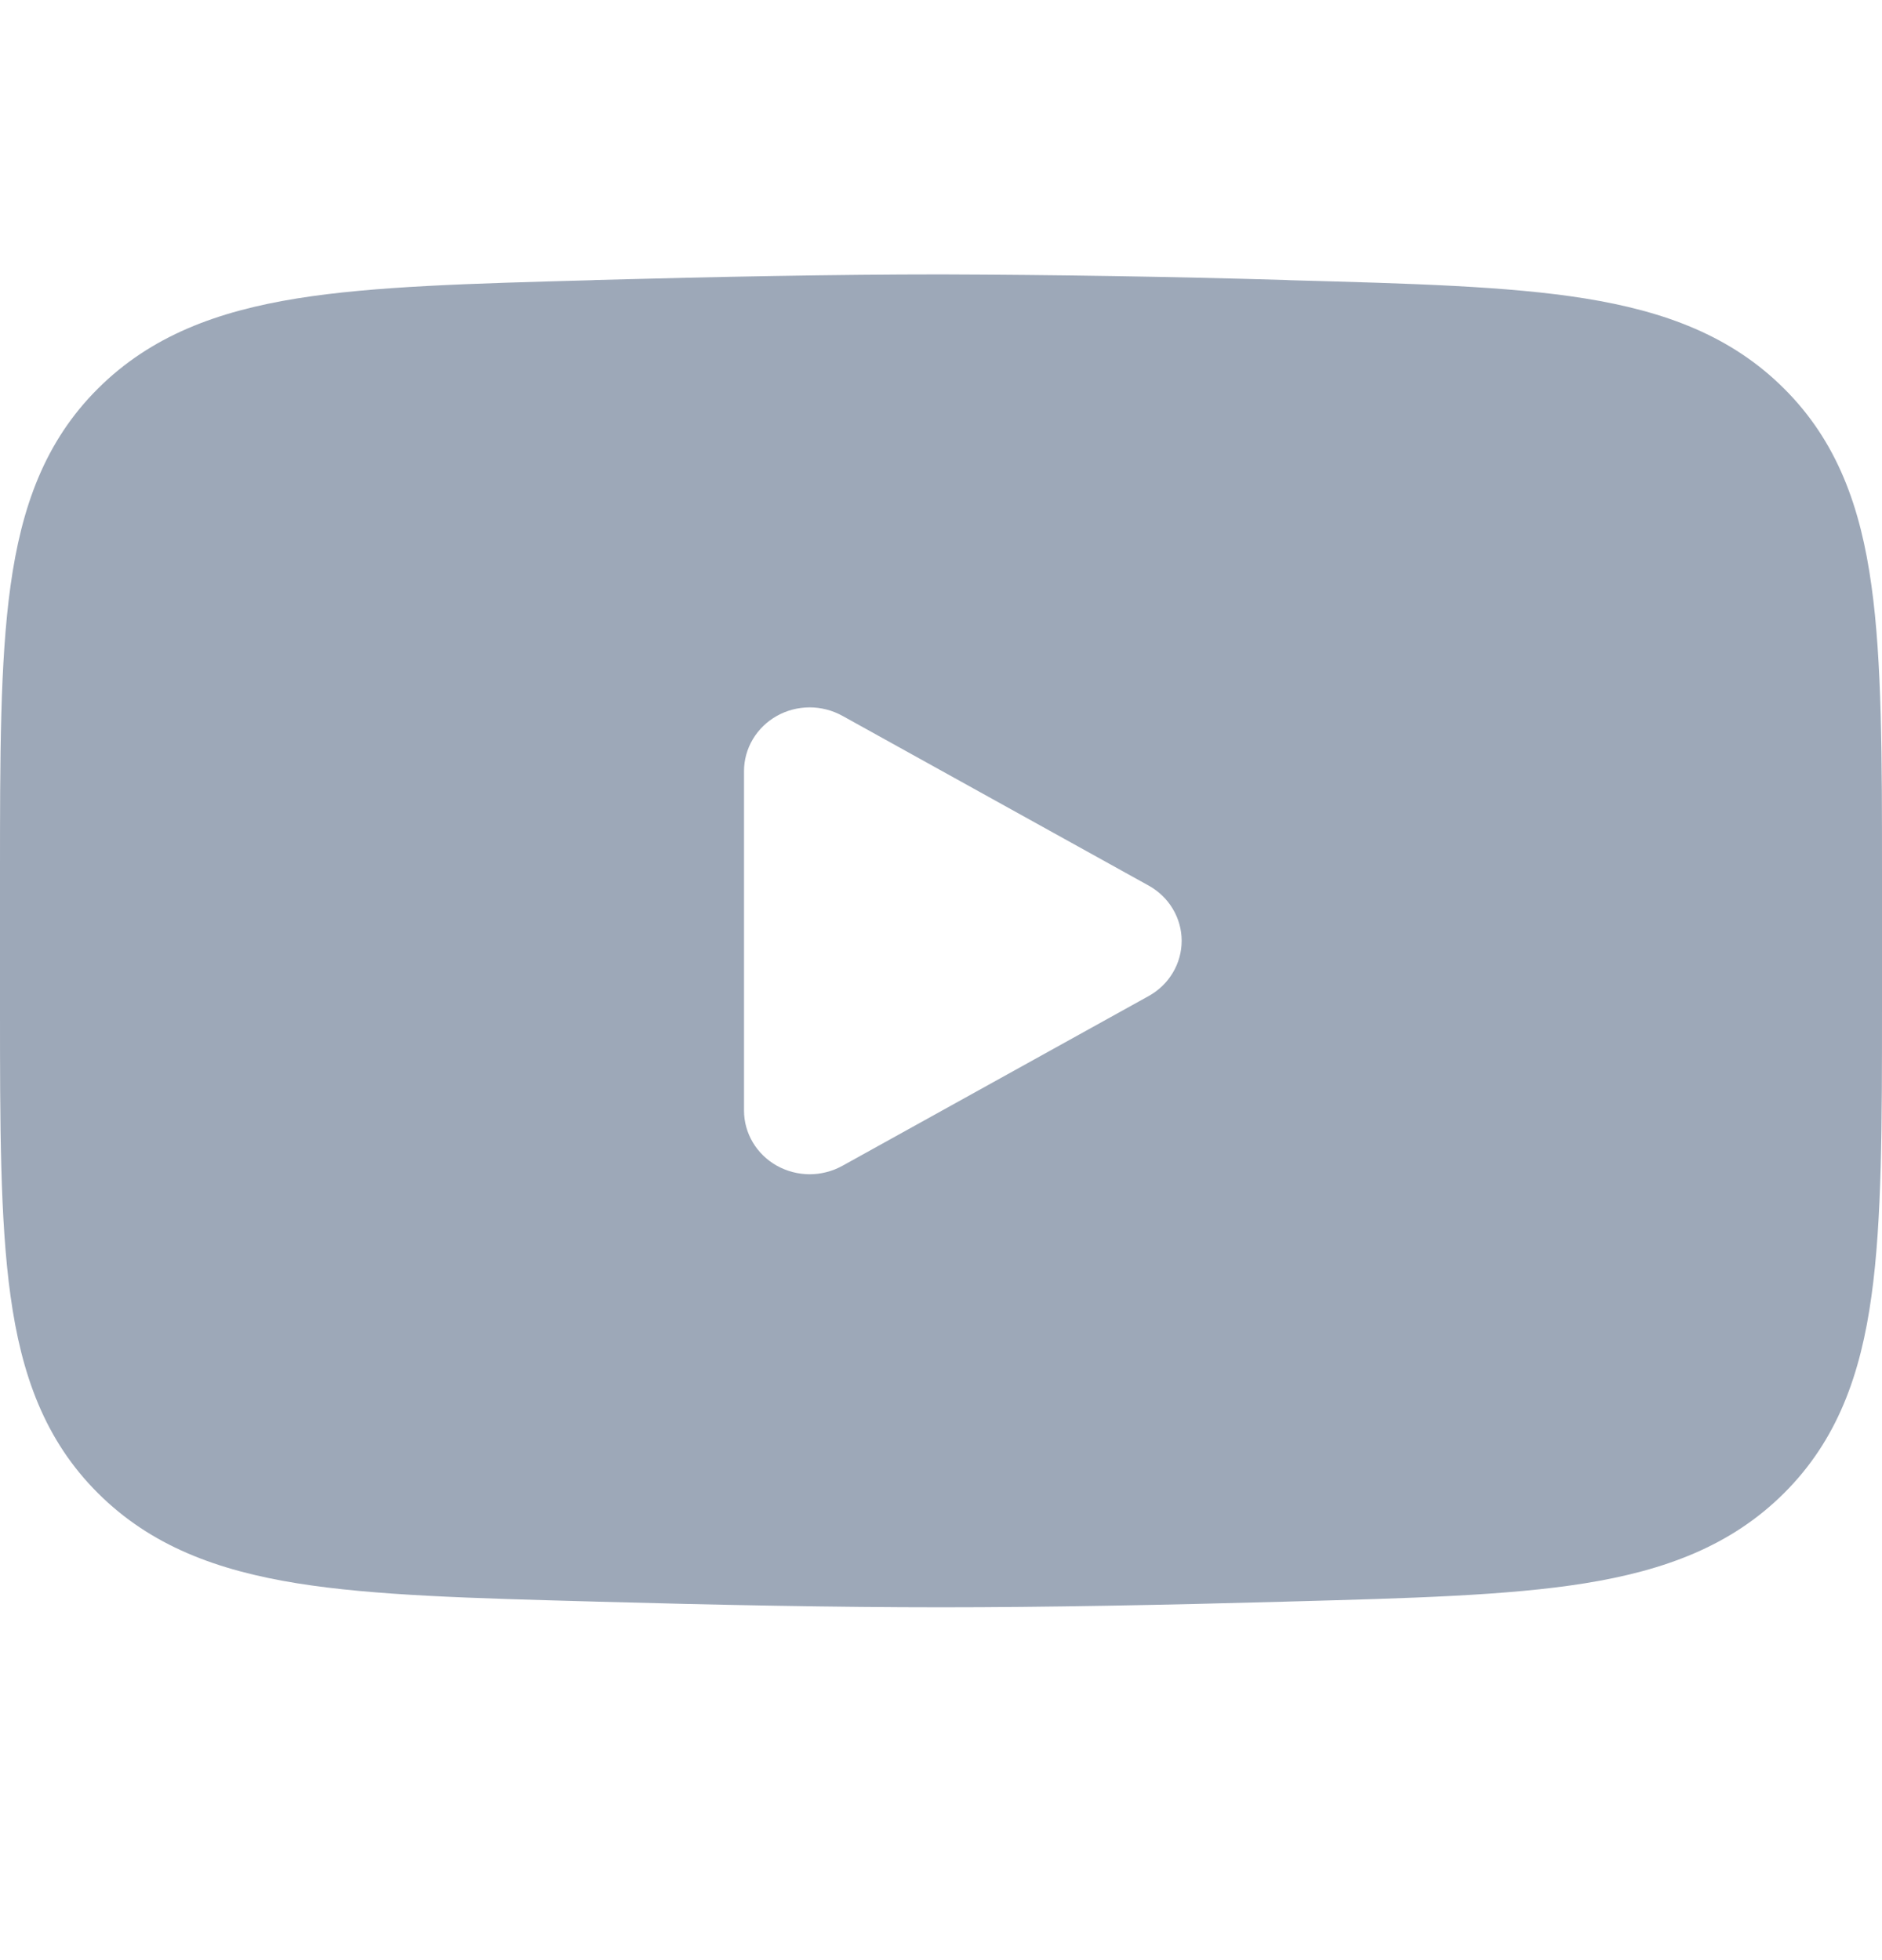 <svg width="24" height="25" viewBox="0 0 24 25" fill="none" xmlns="http://www.w3.org/2000/svg">
<path fill-rule="evenodd" clip-rule="evenodd" d="M12 3.5C10.671 3.5 9.12 3.53 7.609 3.571L7.547 3.574C6.009 3.616 4.768 3.649 3.79 3.806C2.771 3.97 1.924 4.283 1.248 4.957C0.569 5.634 0.273 6.471 0.134 7.473C8.31693e-09 8.436 0 9.658 0 11.175V12.826C0 14.341 8.31693e-09 15.563 0.134 16.527C0.272 17.529 0.569 18.366 1.248 19.043C1.924 19.718 2.771 20.03 3.79 20.194C4.768 20.351 6.009 20.384 7.547 20.426L7.609 20.428C9.121 20.47 10.671 20.5 12 20.5C13.329 20.5 14.88 20.47 16.391 20.428L16.453 20.426C17.991 20.384 19.232 20.351 20.21 20.194C21.229 20.03 22.076 19.717 22.752 19.043C23.431 18.366 23.728 17.529 23.866 16.527C24 15.564 24 14.342 24 12.825V11.174C24 9.658 24 8.436 23.866 7.473C23.728 6.471 23.431 5.634 22.752 4.957C22.076 4.282 21.229 3.97 20.21 3.806C19.232 3.649 17.991 3.616 16.452 3.574L16.391 3.571C14.928 3.528 13.464 3.505 12 3.5ZM10.741 14.87C10.614 14.94 10.469 14.977 10.323 14.977C10.176 14.976 10.032 14.938 9.905 14.867C9.779 14.796 9.673 14.693 9.6 14.57C9.527 14.447 9.488 14.307 9.488 14.165V9.834C9.488 9.692 9.527 9.552 9.6 9.429C9.673 9.306 9.779 9.203 9.905 9.132C10.032 9.06 10.176 9.023 10.323 9.022C10.469 9.022 10.614 9.059 10.741 9.129L14.648 11.295C14.776 11.366 14.882 11.468 14.956 11.592C15.03 11.716 15.069 11.856 15.069 11.999C15.069 12.143 15.03 12.283 14.956 12.407C14.882 12.531 14.776 12.633 14.648 12.704L10.741 14.87Z" fill="#9DA8B8"/>
</svg>

